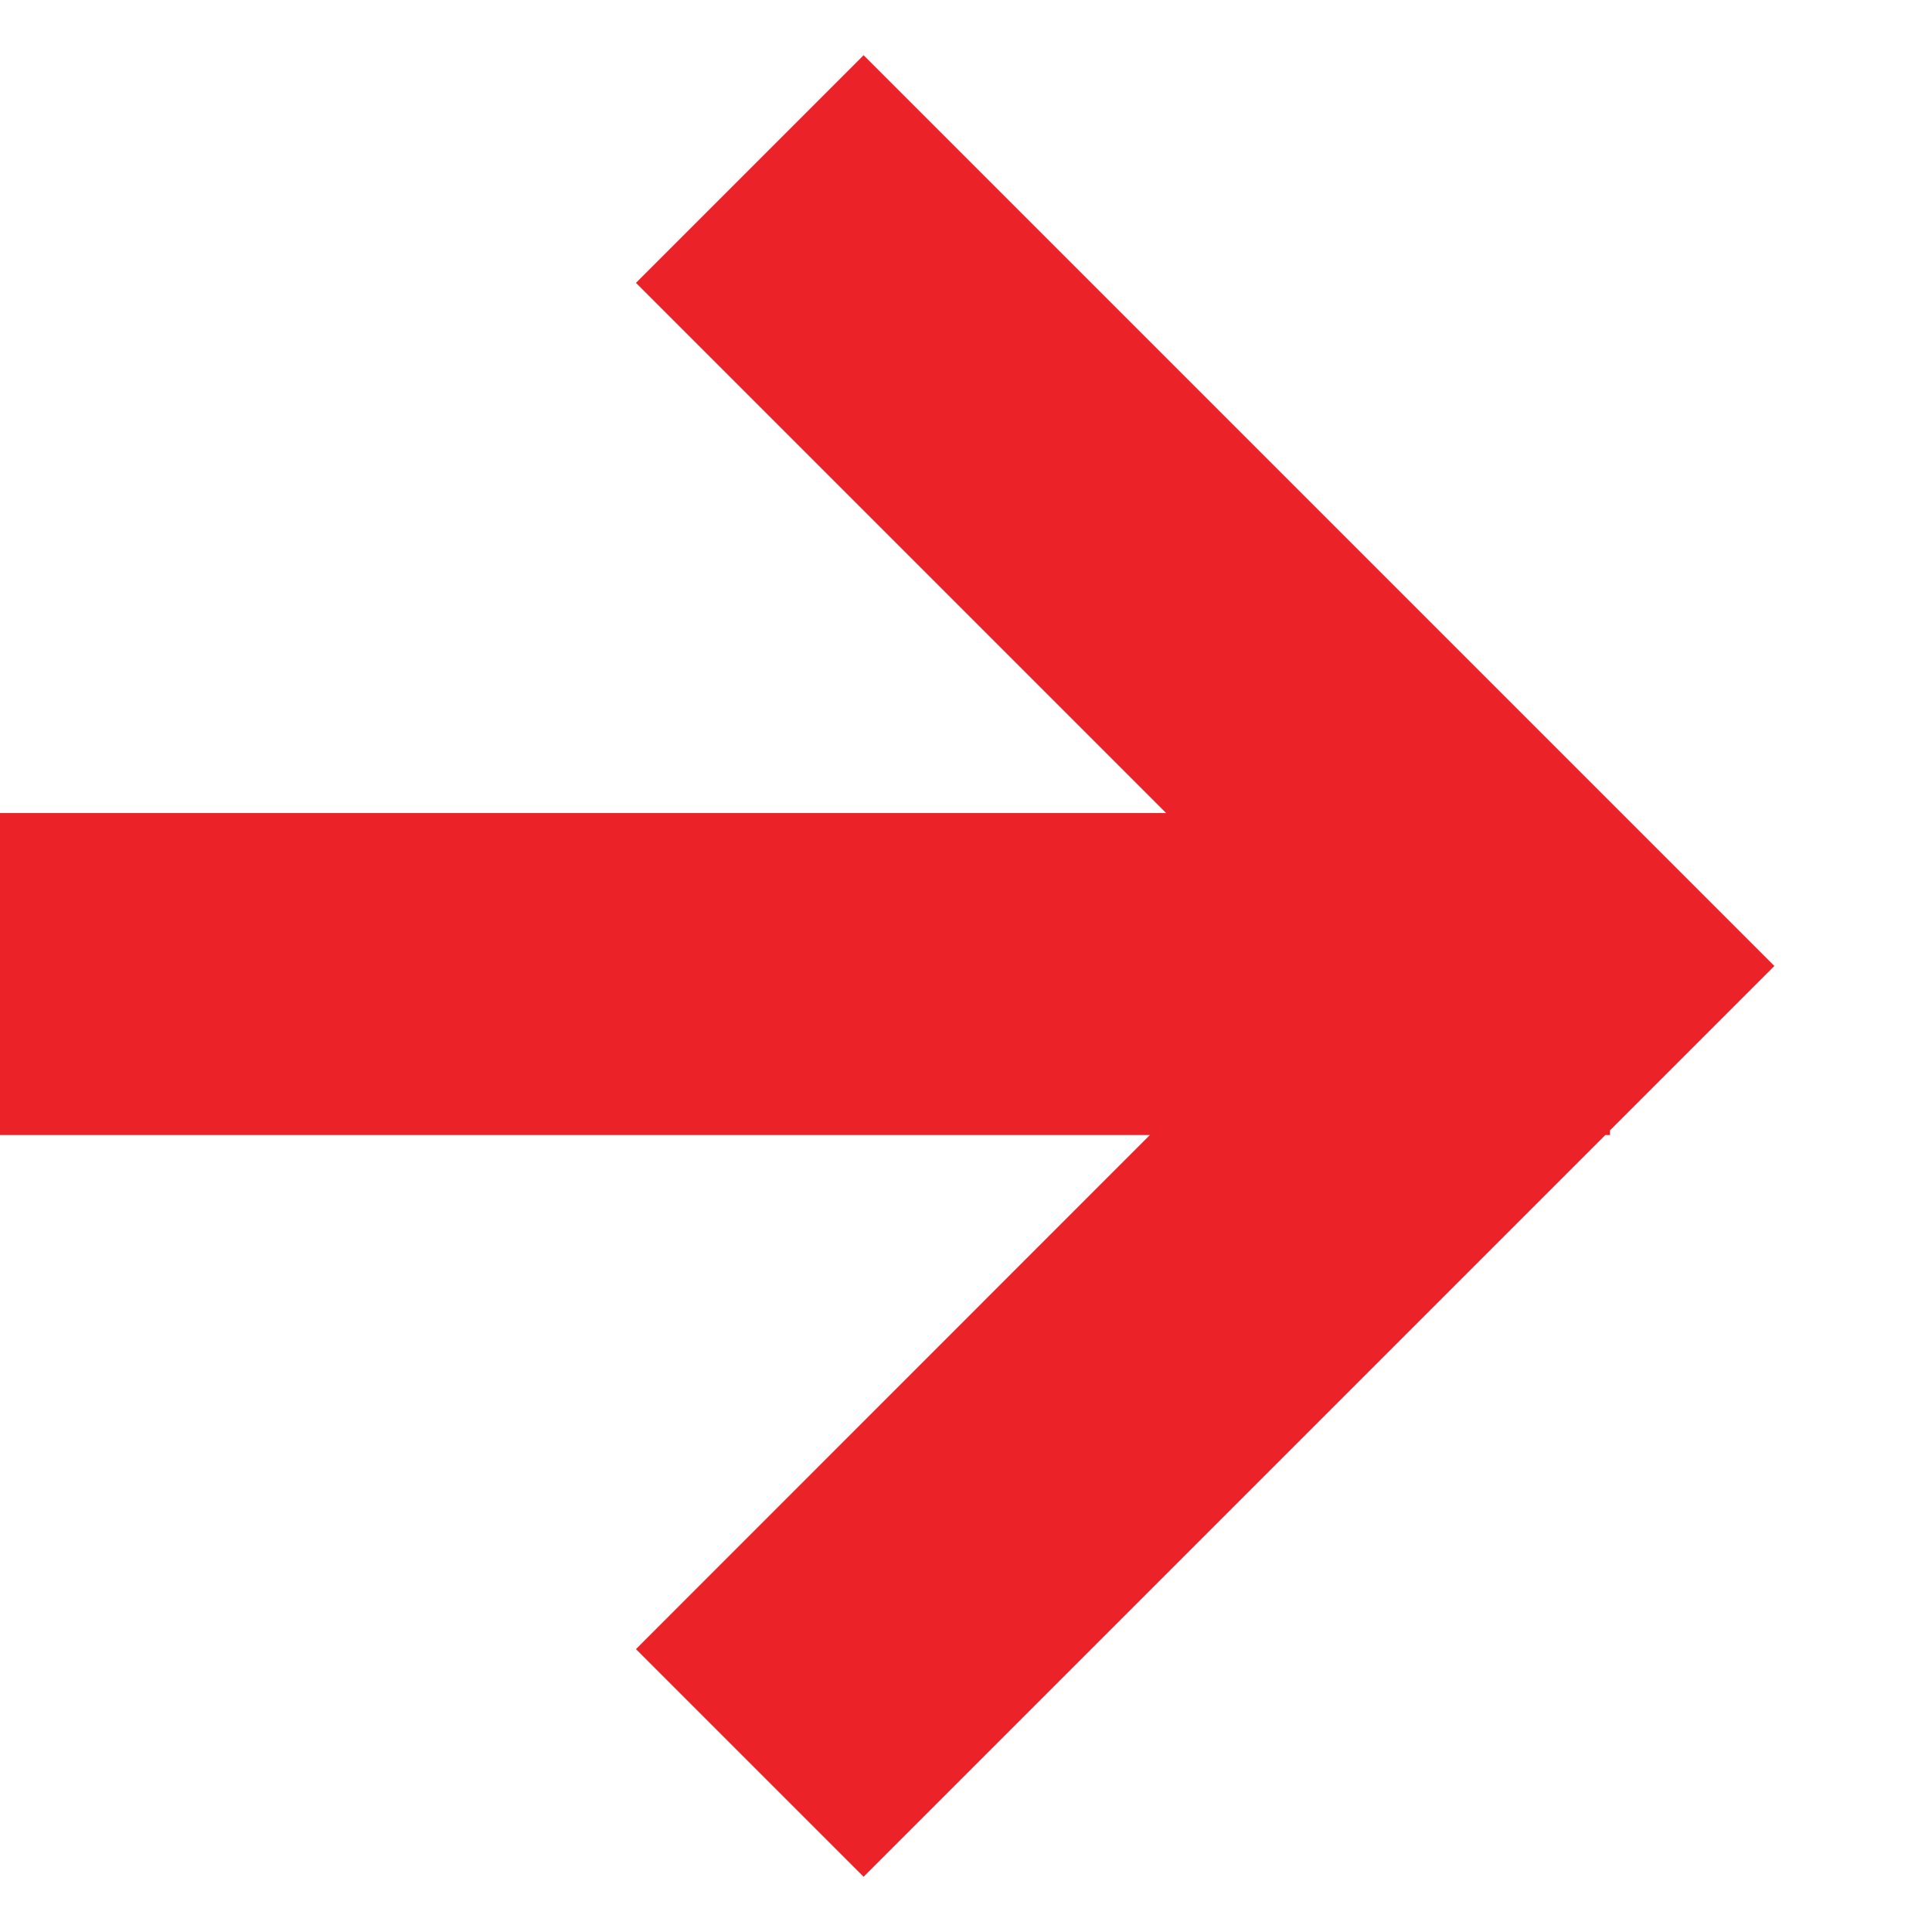 <svg width="12" height="12" viewBox="0 0 12 12" fill="none" xmlns="http://www.w3.org/2000/svg">
<path fill-rule="evenodd" clip-rule="evenodd" d="M7.142 7.05L0 7.05V5.05L7.243 5.05L3.95 1.757L5.364 0.343L10.314 5.293L11.021 6L10.314 6.707L10 7.021V7.05H9.971L5.364 11.657L3.95 10.243L7.142 7.05Z" fill="#EB2329"/>
</svg>
